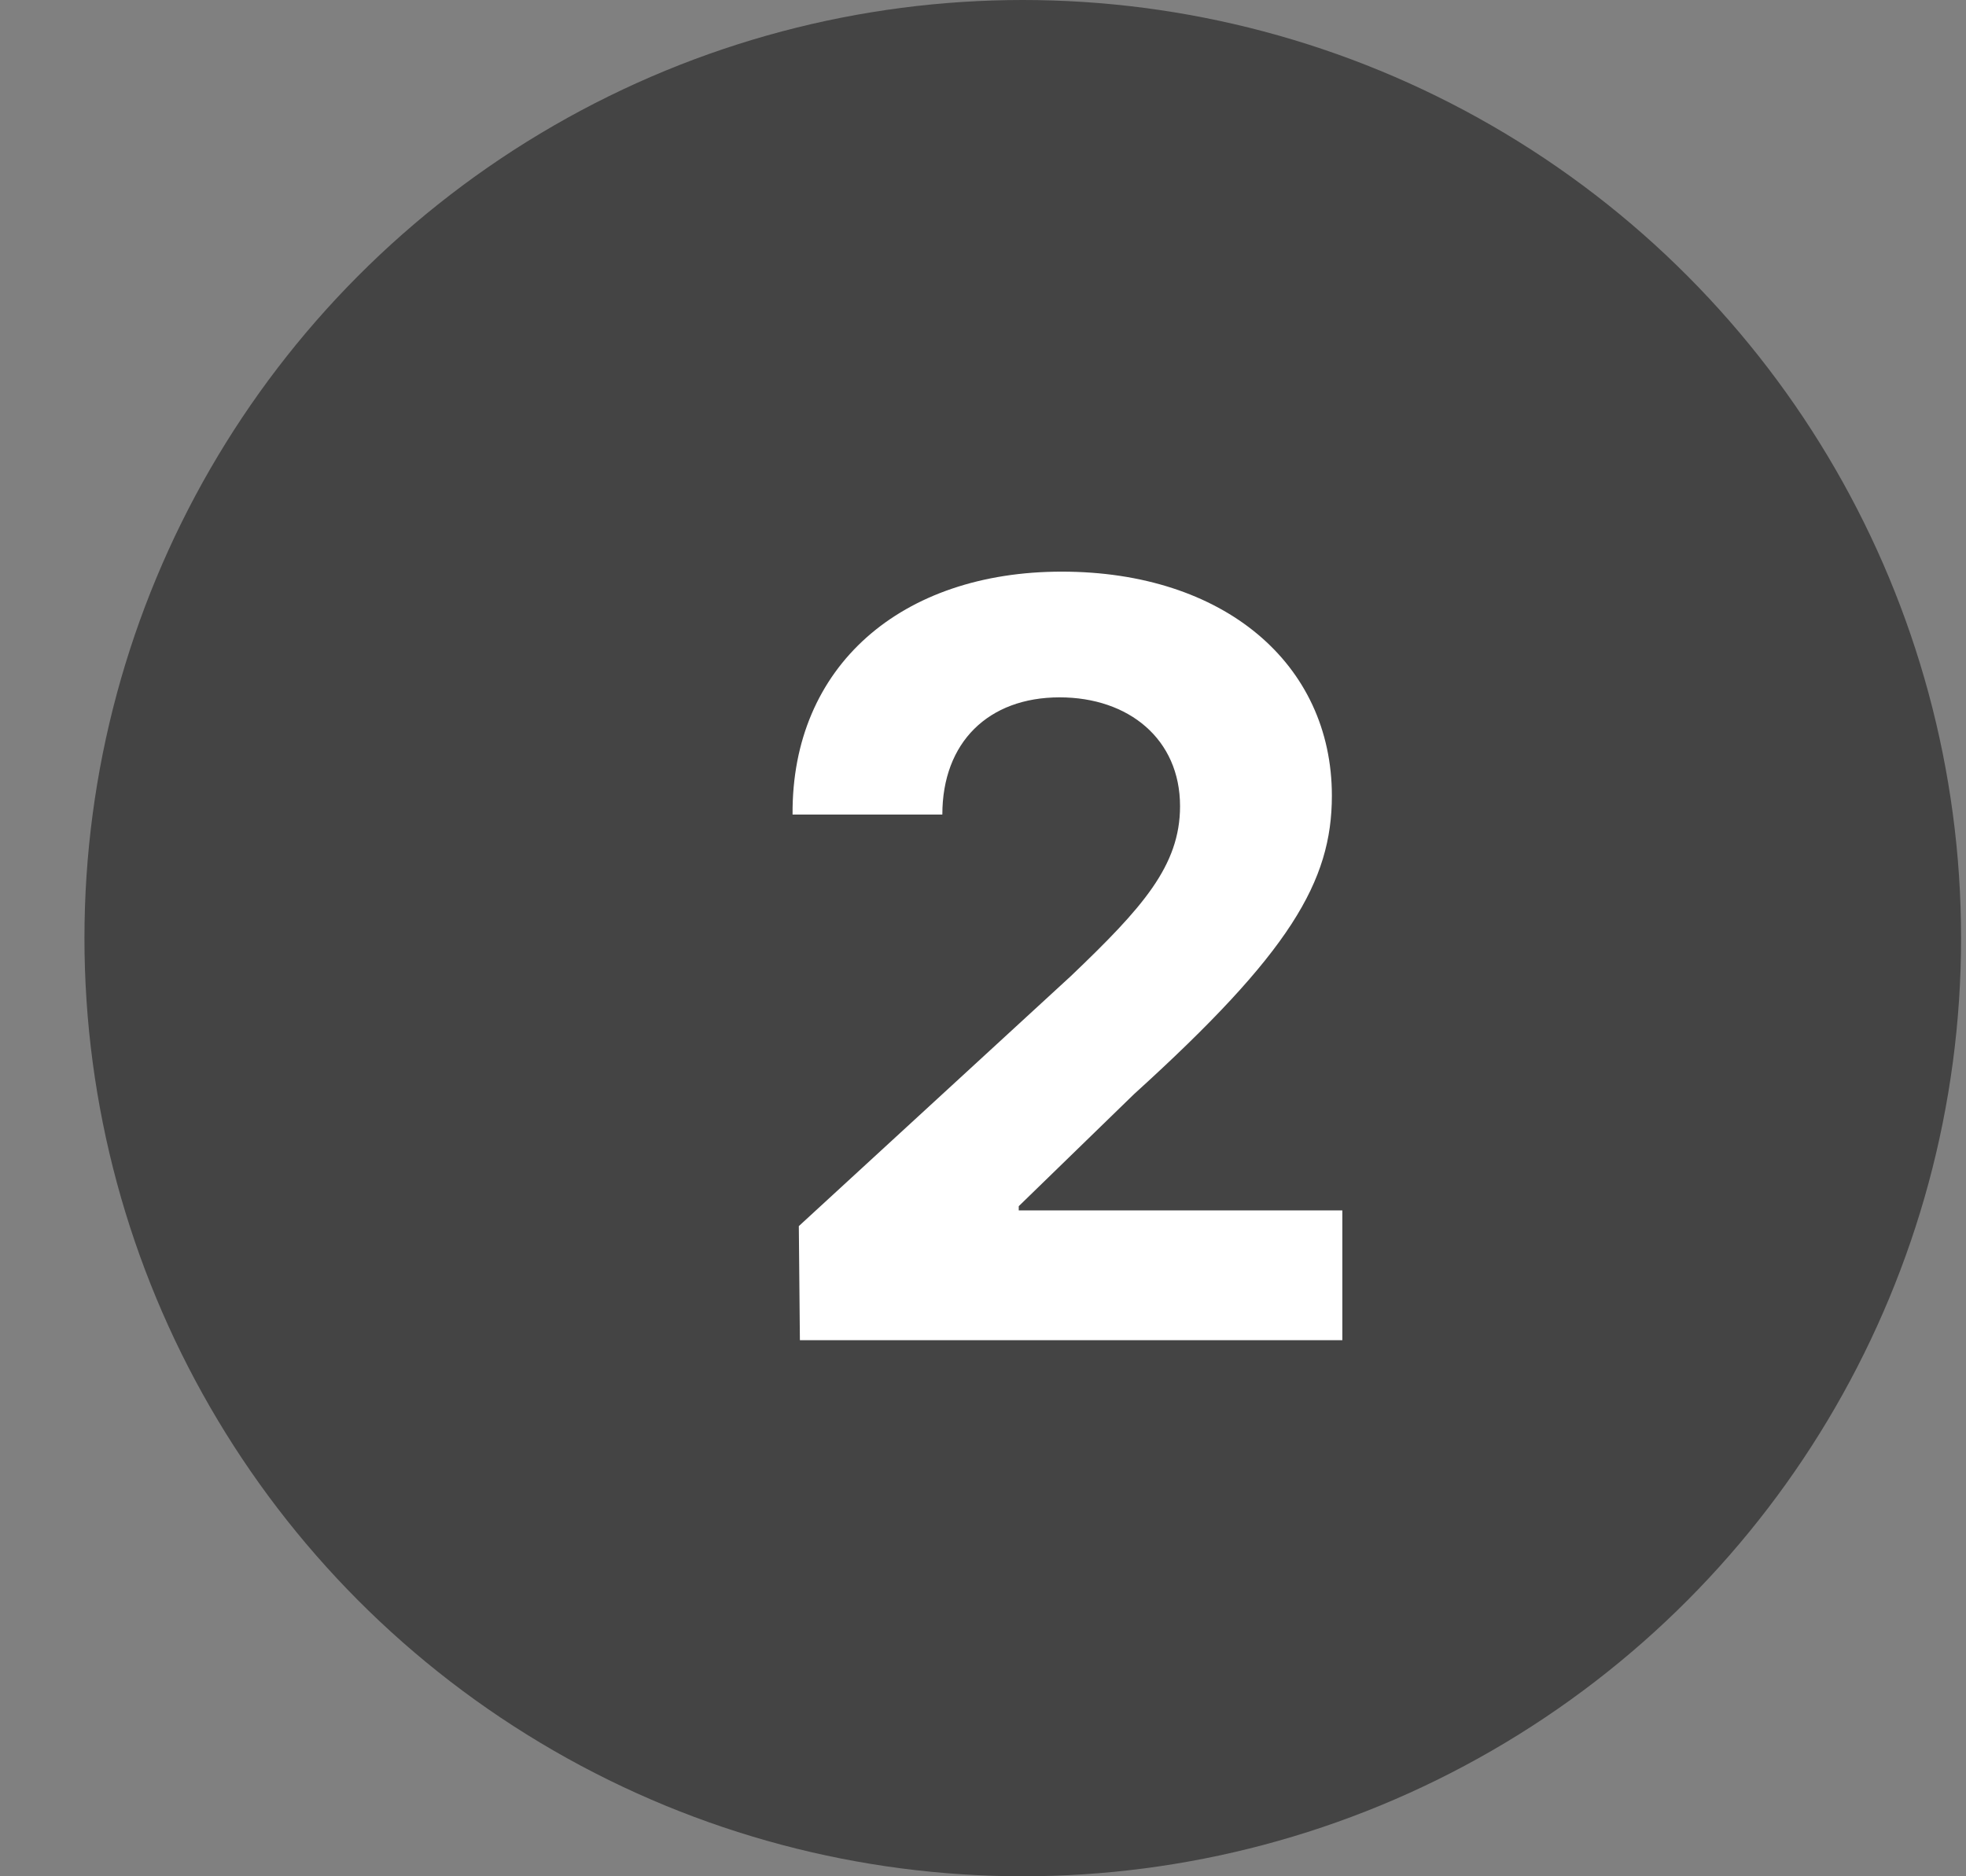 <svg width="22" height="21" viewBox="0 0 22 21" fill="none" xmlns="http://www.w3.org/2000/svg">
<rect x="0" y="0" width="22" height="21" fill="#808080" stroke="none"/>
<circle cx="11.445" cy="10.5" r="10.5" fill="#444444"/>
<path d="M8.951 15L8.939 13.723L11.986 10.922C12.783 10.16 13.205 9.691 13.205 9.023C13.205 8.273 12.631 7.805 11.857 7.805C11.06 7.805 10.545 8.309 10.545 9.117H8.869C8.857 7.453 10.088 6.398 11.881 6.398C13.697 6.398 14.904 7.43 14.904 8.906C14.904 9.867 14.435 10.664 12.69 12.246L11.4 13.5V13.547H15.021V15H8.951Z" fill="white"/>
</svg>
